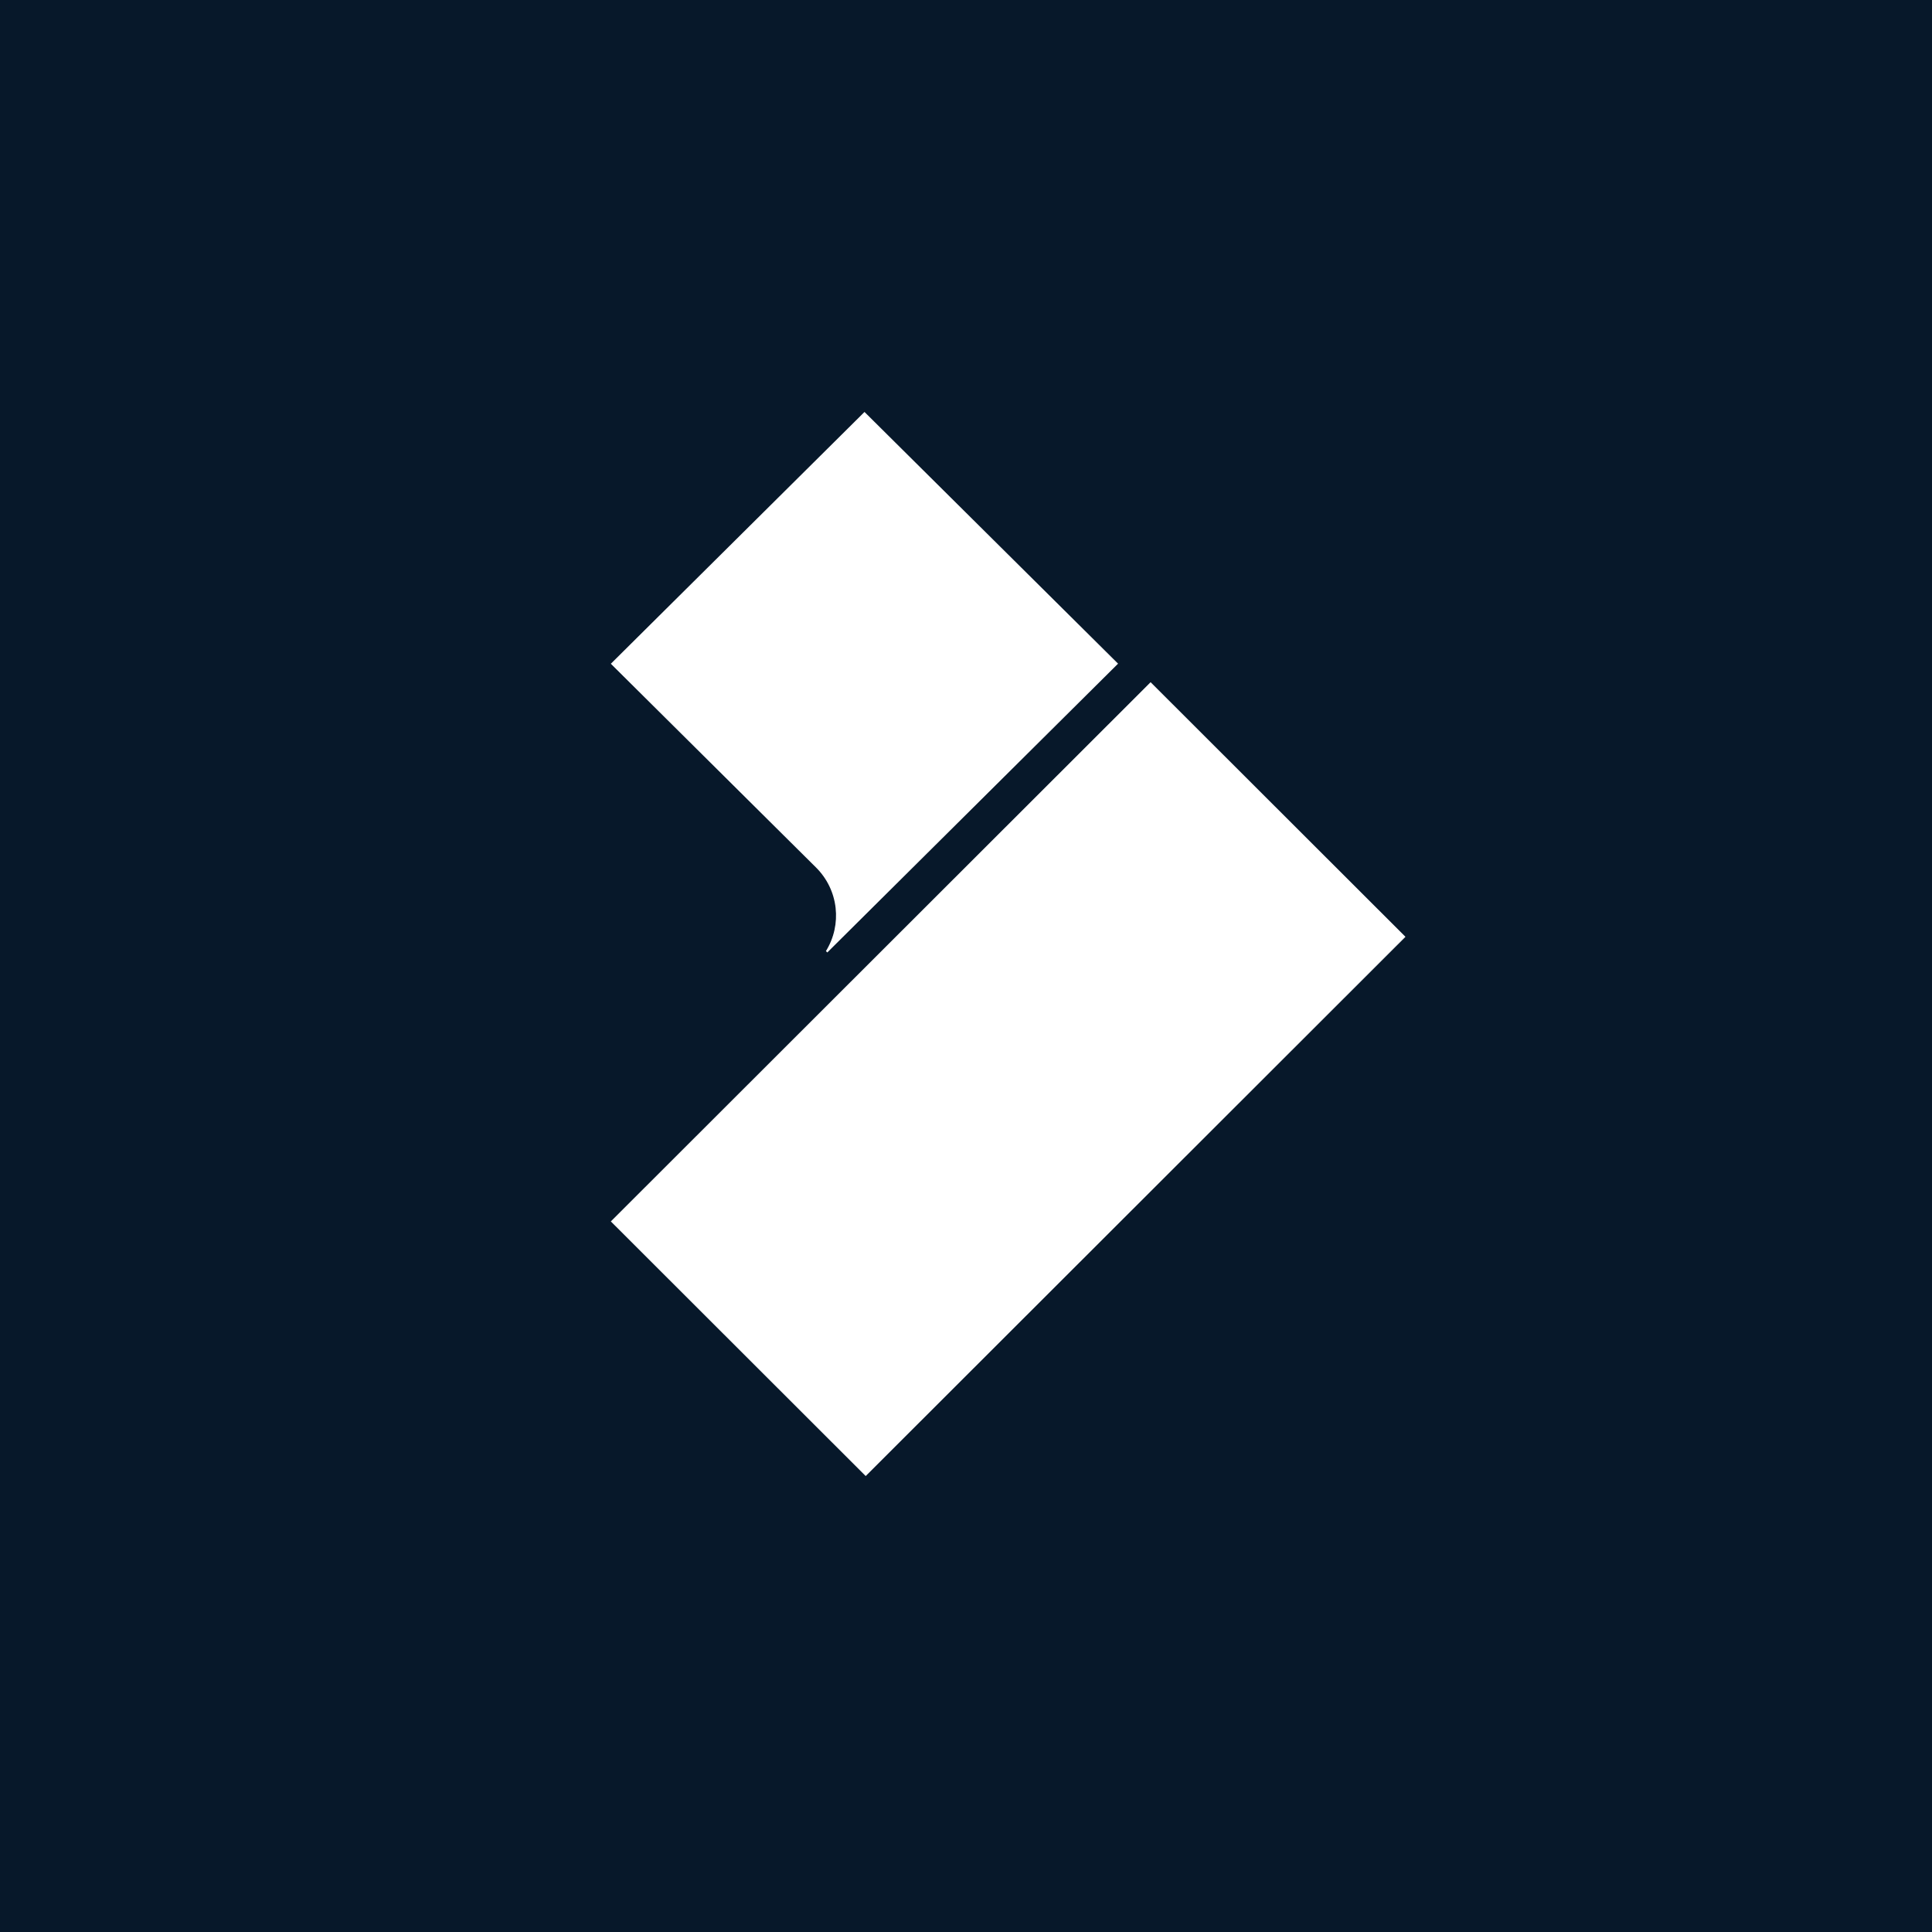 <?xml version="1.0" encoding="UTF-8"?>
<svg width="136px" height="136px" viewBox="0 0 136 136" version="1.1" xmlns="http://www.w3.org/2000/svg" xmlns:xlink="http://www.w3.org/1999/xlink">
    <!-- Generator: Sketch 61 (89581) - https://sketch.com -->
    <title>filmora-vertical </title>
    <desc>Created with Sketch.</desc>
    <defs>
        <path d="M14.439,32.061 L-7.95241049e-13,17.724 L17.855,-2.57870648e-13 L35.703,17.717 L15.237,38.046 L15.141,37.95 C16.284,36.106 16.05,33.659 14.439,32.061 Z" id="path-1"></path>
        <polygon id="path-2" points="55.935 36.945 17.94 74.903 -1.15766238e-12 56.98 37.995 19.023"></polygon>
    </defs>
    <g id="Page-1" stroke="none" stroke-width="1" fill="none" fill-rule="evenodd">
        <g id="founders-speech" transform="translate(-701, -2931)" fill-rule="nonzero">
            <g id="Group-21-+-Group-21-Copy-+-Group-21-Copy-2-+-Group-21-Copy-4-+-Group-21-Copy-5-+-Group-21-Copy-6-+-Group-21-Copy-7-+-Group-21-Copy-8-+-Group-21-Copy-9-+-Group-21-Copy-10-+-Group-21-Copy-11-+-Group-15-+-Group-21-Copy-12-+-Group-24-+-Our-history-+-Explore-our-mileston-+-Group-8-+-growth-+-Bitmap-Mask-Copy" transform="translate(96, 2138)">
                <g id="Group-21-Copy-2" transform="translate(605, 778)">
                    <g id="filmora-vertical" transform="translate(0, 15)">
                        <polygon id="Path" fill="#07182A" points="0 136 136 136 136 0 0 0"></polygon>
                        <g id="Group-10" transform="translate(43, 29)">
                            <g id="Path">
                                <use fill="#1F2B38" xlink:href="#path-1"></use>
                                <use fill="#FFFFFF" xlink:href="#path-1"></use>
                            </g>
                            <g id="Path">
                                <use fill="#1F2B38" xlink:href="#path-2"></use>
                                <use fill="#FFFFFF" xlink:href="#path-2"></use>
                            </g>
                        </g>
                    </g>
                </g>
            </g>
        </g>
    </g>
</svg>